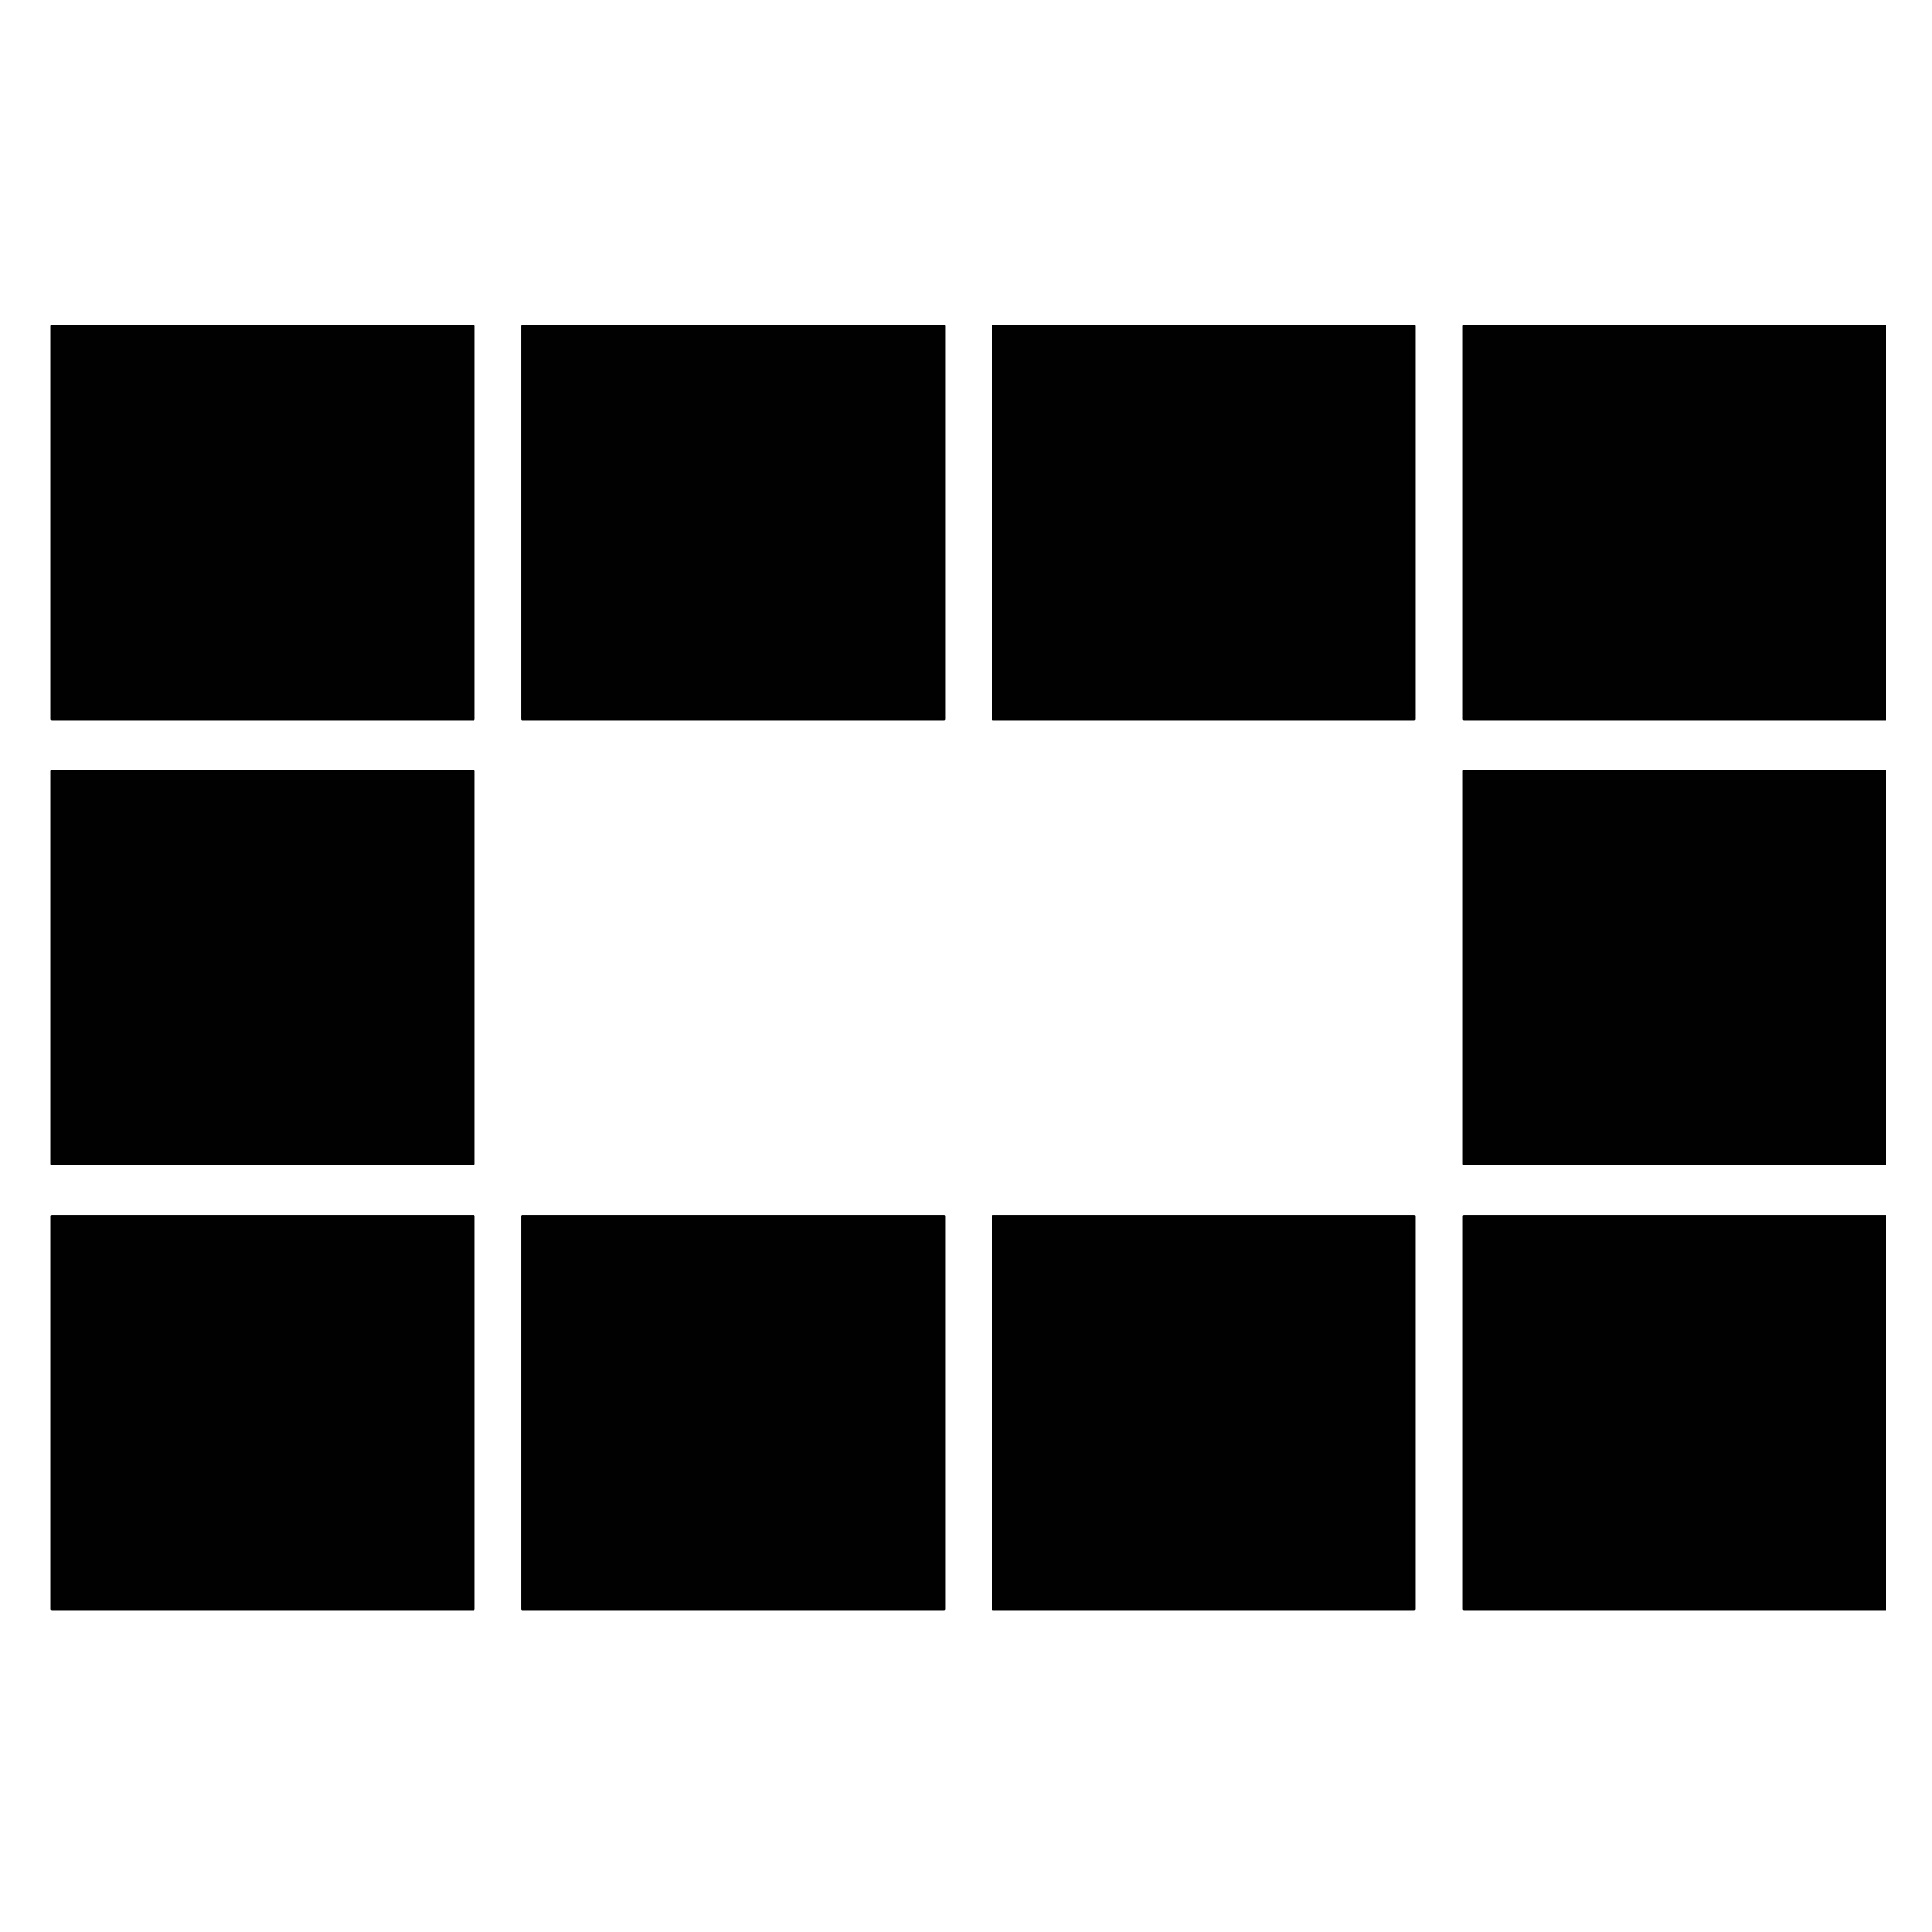 <?xml version="1.0" encoding="utf-8"?>
<!-- Generator: Adobe Illustrator 24.3.0, SVG Export Plug-In . SVG Version: 6.00 Build 0)  -->
<svg version="1.1" id="Layer_1" xmlns="http://www.w3.org/2000/svg" xmlns:xlink="http://www.w3.org/1999/xlink" x="0px" y="0px"
	 viewBox="0 0 500 500" style="enable-background:new 0 0 500 500;" xml:space="preserve">
<style type="text/css">
	.st0{fill:#010101;}
	.st1{fill:none;}
	.st2{fill:none;stroke:#000000;stroke-width:0.579;stroke-linecap:round;stroke-linejoin:round;stroke-miterlimit:10;}
</style>
<path class="st0" d="M378.8,84.4l109.1,101.7H378.8V84.4z M487.9,84.4H378.8l109.1,101.7V84.4z"/>
<path class="st1" d="M378.8,84.4l109.1,101.7H378.8V84.4z M487.9,84.4H378.8l109.1,101.7V84.4z"/>
<path class="st0" d="M257,84.4L366,186.2H257V84.4z M366,84.4H257L366,186.2V84.4z"/>
<path class="st1" d="M257,84.4L366,186.2H257V84.4z M366,84.4H257L366,186.2V84.4z"/>
<path class="st0" d="M135.1,84.4l109.2,101.7H135.1V84.4z M244.4,84.4H135.1l109.2,101.7V84.4z"/>
<path class="st1" d="M135.1,84.4l109.2,101.7H135.1V84.4z M244.4,84.4H135.1l109.2,101.7V84.4z"/>
<path class="st0" d="M13.4,84.4l109.1,101.7H13.4V84.4z M122.6,84.4H13.4l109.1,101.7V84.4z"/>
<path class="st1" d="M13.4,84.4l109.1,101.7H13.4V84.4z M122.6,84.4H13.4l109.1,101.7V84.4z"/>
<path class="st0" d="M378.8,199.6l109.1,101.7H378.8V199.6z M487.9,199.6H378.8l109.1,101.7V199.6z"/>
<path class="st1" d="M378.8,199.6l109.1,101.7H378.8V199.6z M487.9,199.6H378.8l109.1,101.7V199.6z"/>
<path class="st0" d="M13.4,199.6l109.1,101.7H13.4V199.6z M122.6,199.6H13.4l109.1,101.7V199.6z"/>
<path class="st1" d="M13.4,199.6l109.1,101.7H13.4V199.6z M122.6,199.6H13.4l109.1,101.7V199.6z"/>
<path class="st0" d="M378.8,314.7l109.1,101.7H378.8V314.7z M487.9,314.7H378.8l109.1,101.7V314.7z"/>
<path class="st1" d="M378.8,314.7l109.1,101.7H378.8V314.7z M487.9,314.7H378.8l109.1,101.7V314.7z"/>
<path class="st0" d="M257,314.7L366,416.4H257V314.7z M366,314.7H257L366,416.4V314.7z"/>
<path class="st1" d="M257,314.7L366,416.4H257V314.7z M366,314.7H257L366,416.4V314.7z"/>
<path class="st0" d="M135.1,314.7l109.2,101.7H135.1V314.7z M244.4,314.7H135.1l109.2,101.7V314.7z"/>
<path class="st1" d="M135.1,314.7l109.2,101.7H135.1V314.7z M244.4,314.7H135.1l109.2,101.7V314.7z"/>
<path class="st0" d="M13.4,314.7l109.1,101.7H13.4V314.7z M122.6,314.7H13.4l109.1,101.7V314.7z"/>
<path class="st1" d="M13.4,314.7l109.1,101.7H13.4V314.7z M122.6,314.7H13.4l109.1,101.7V314.7z"/>
<polyline class="st2" points="13.4,186.2 13.4,84.4 122.6,84.4 122.6,186.2 13.4,186.2 "/>
<polyline class="st2" points="135.1,186.2 135.1,84.4 244.4,84.4 244.4,186.2 135.1,186.2 "/>
<polyline class="st2" points="257,186.2 257,84.4 366,84.4 366,186.2 257,186.2 "/>
<polyline class="st2" points="13.4,301.2 13.4,199.6 122.6,199.6 122.6,301.2 13.4,301.2 "/>
<polyline class="st2" points="13.4,416.4 13.4,314.7 122.6,314.7 122.6,416.4 13.4,416.4 "/>
<polyline class="st2" points="135.1,416.4 135.1,314.7 244.4,314.7 244.4,416.4 135.1,416.4 "/>
<polyline class="st2" points="257,416.4 257,314.7 366,314.7 366,416.4 257,416.4 "/>
<polyline class="st2" points="378.8,186.2 378.8,84.4 487.9,84.4 487.9,186.2 378.8,186.2 "/>
<polyline class="st2" points="378.8,301.2 378.8,199.6 487.9,199.6 487.9,301.2 378.8,301.2 "/>
<polyline class="st2" points="378.8,416.4 378.8,314.7 487.9,314.7 487.9,416.4 378.8,416.4 "/>
</svg>
